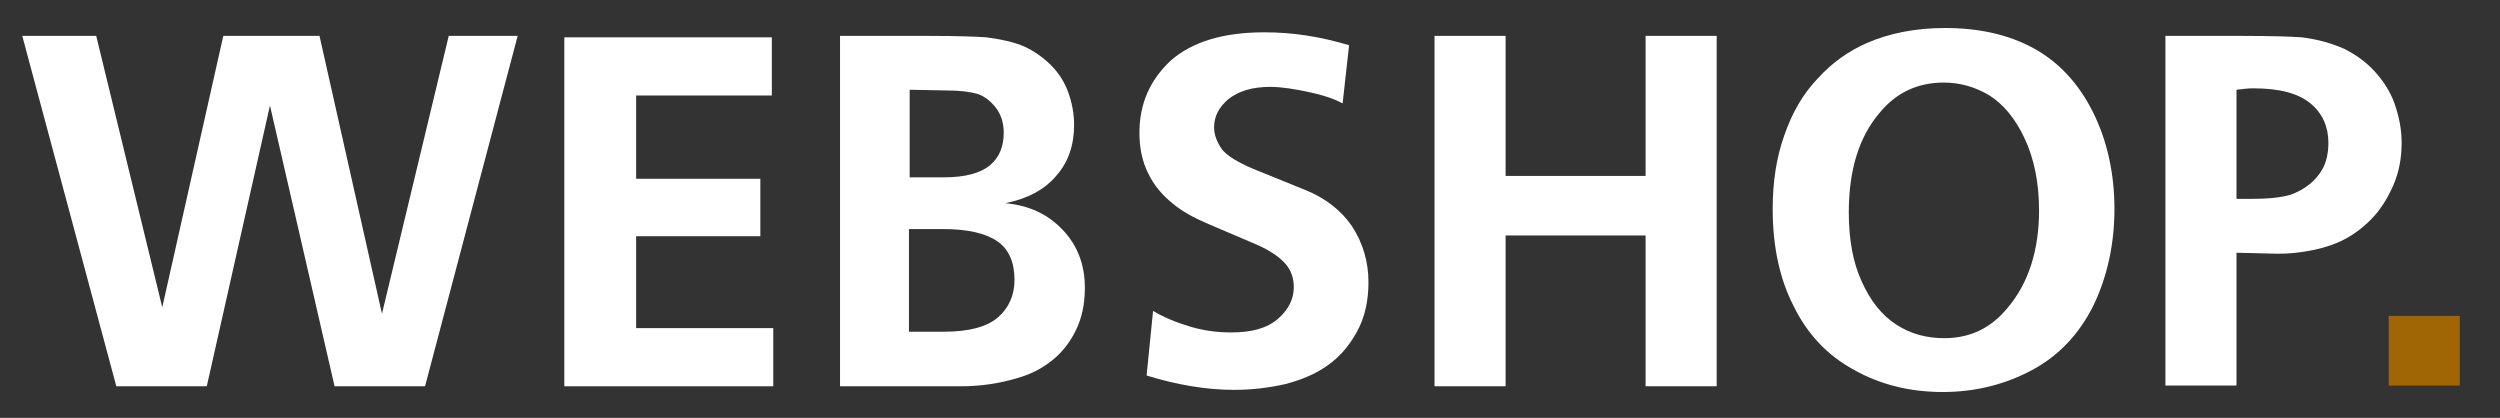 <?xml version="1.0" encoding="utf-8"?>
<!-- Generator: Adobe Illustrator 28.3.0, SVG Export Plug-In . SVG Version: 6.00 Build 0)  -->
<svg version="1.1" id="Layer_1" xmlns="http://www.w3.org/2000/svg" xmlns:xlink="http://www.w3.org/1999/xlink" x="0px" y="0px"
	 viewBox="0 0 348.2 58.2" style="enable-background:new 0 0 348.2 58.2;" xml:space="preserve">
<rect x="0" y="0" width="348.2" height="58.2" fill="#333333" stroke="none"/>
<style type="text/css">
	.st0{fill:#FFFFFF;}
	.st1{fill:#A06606;}
</style>
<g>
	<path class="st0" d="M53.2,43.7L62.5,5h9.6L59.2,53.8H46.6l-9-39.1l-8.8,39.1H16.2L3.1,5h10.3l9.2,37.8L31.1,5h13.4L53.2,43.7z"/>
	<path class="st0" d="M78.6,53.8V5.2h28.9v8.1H88.6v11.6h17.3v8H88.6v12.8h19.1v8.1H78.6z"/>
	<path class="st0" d="M117,53.8V5h12.5c3.9,0,6.5,0.1,7.9,0.2c2.2,0.3,4,0.7,5.3,1.3s2.6,1.5,3.7,2.6c1.1,1.1,1.9,2.4,2.4,3.8
		c0.5,1.4,0.8,2.9,0.8,4.5c0,2.8-0.8,5.2-2.5,7.1c-1.6,1.9-4,3.2-7.1,3.8c3.3,0.3,5.9,1.5,8,3.7c2.1,2.2,3.1,4.9,3.1,8.1
		c0,2.2-0.4,4.2-1.3,6s-2.1,3.3-3.8,4.5c-1.1,0.8-2.4,1.5-4.1,2c-2.6,0.8-5.3,1.2-8,1.2H117z M126.7,24.7h4.7c3.1,0,5.2-0.6,6.5-1.7
		c1.3-1.1,1.9-2.6,1.9-4.5c0-1.4-0.4-2.6-1.1-3.5c-0.7-0.9-1.6-1.6-2.5-1.9c-1-0.3-2.4-0.5-4.3-0.5l-5.2-0.1V24.7z M126.7,46.2h4.8
		c3.5,0,6-0.7,7.5-2s2.3-3.1,2.3-5.2c0-2.5-0.8-4.3-2.4-5.4c-1.6-1.1-4.1-1.7-7.6-1.7h-4.7V46.2z"/>
	<path class="st0" d="M187.9,6.3l-0.9,8.1c-1.3-0.7-2.9-1.2-4.8-1.6c-1.9-0.4-3.7-0.7-5.3-0.7c-2.5,0-4.4,0.6-5.8,1.7
		c-1.3,1.1-2,2.4-2,3.9c0,1.1,0.4,2.1,1.1,3.1c0.7,0.9,2.2,1.8,4.3,2.7l7.4,3c2.7,1.1,4.9,2.8,6.4,5c1.5,2.3,2.3,4.9,2.3,7.8
		c0,2.6-0.5,4.9-1.6,6.9c-1.1,2-2.4,3.5-4.1,4.7c-1.7,1.2-3.6,2-5.9,2.6c-2.2,0.5-4.6,0.8-7.1,0.8c-3.9,0-8-0.7-12.2-2l0.9-9
		c1.5,0.9,3.2,1.6,5.2,2.2c2,0.6,3.9,0.8,5.7,0.8c2.9,0,5-0.6,6.5-1.9c1.5-1.3,2.2-2.8,2.2-4.4c0-1.3-0.4-2.4-1.2-3.3
		s-2.1-1.8-3.9-2.6l-6.8-2.9c-2.1-0.9-3.7-1.8-4.9-2.8c-1.5-1.2-2.7-2.6-3.5-4.3c-0.8-1.6-1.2-3.5-1.2-5.6c0-4.1,1.5-7.4,4.4-10.1
		c3-2.6,7.3-3.9,13-3.9C180.1,4.5,183.9,5.1,187.9,6.3z"/>
	<path class="st0" d="M199.8,53.8V5h9.9v19.5h19.5V5h9.9v48.8h-9.9v-21h-19.5v21H199.8z"/>
	<path class="st0" d="M246.9,29.1c0-3.7,0.5-7.1,1.6-10.2c1.1-3.2,2.6-5.8,4.7-8c2-2.2,4.3-3.8,6.8-4.9c3.2-1.4,6.9-2.1,10.9-2.1
		c4.7,0,8.8,0.9,12.3,2.8c3.5,1.9,6.3,4.9,8.3,8.9s3,8.6,3,13.5s-1,9.4-2.9,13.4c-2,4-4.8,7-8.5,9s-7.9,3.1-12.5,3.1
		c-4.5,0-8.7-1-12.4-3.1c-3.7-2-6.5-5-8.4-8.9C247.9,38.9,246.9,34.4,246.9,29.1z M270.8,47.1c3.6,0,6.5-1.4,8.8-4.2
		c2.9-3.4,4.4-8,4.4-13.6c0-3.9-0.7-7.2-2-10c-1.3-2.8-3-4.8-4.9-6c-2-1.2-4.1-1.8-6.4-1.8c-3.6,0-6.6,1.4-8.9,4.2
		c-2.9,3.4-4.3,8-4.3,13.9c0,3.8,0.6,7,1.8,9.6c1.2,2.7,2.8,4.7,4.8,6C266.1,46.5,268.3,47.1,270.8,47.1z"/>
	<path class="st0" d="M301.6,53.8V5h10.7c4.2,0,6.9,0.1,8.3,0.2c2.4,0.3,4.3,0.9,5.9,1.6c1.6,0.8,3,1.8,4.2,3.1
		c1.2,1.3,2.2,2.8,2.8,4.5c0.6,1.7,1,3.5,1,5.5c0,2.2-0.4,4.2-1.2,6c-0.8,1.8-1.8,3.4-3.1,4.7c-1.3,1.3-2.7,2.3-4.2,3
		s-3.3,1.2-5.4,1.5c-1.3,0.2-2.9,0.3-4.9,0.2l-4.2-0.1v18.5H301.6z M311.5,12.5v15.2c1,0,1.7,0,2.1,0c2.4,0,4.2-0.2,5.5-0.6
		c0.8-0.3,1.6-0.7,2.4-1.3s1.5-1.4,2-2.3c0.5-0.9,0.8-2.2,0.8-3.6c0-2.2-0.8-4.1-2.5-5.5c-1.7-1.4-4.3-2.1-8-2.1
		C313.1,12.3,312.4,12.4,311.5,12.5z"/>
	<path class="st1" d="M332.7,53.8V44h9.9v9.7H332.7z"/>
</g>
<rect x="186.9" y="91.8" style="fill:none;" width="2.2" height="0"/>
</svg>

